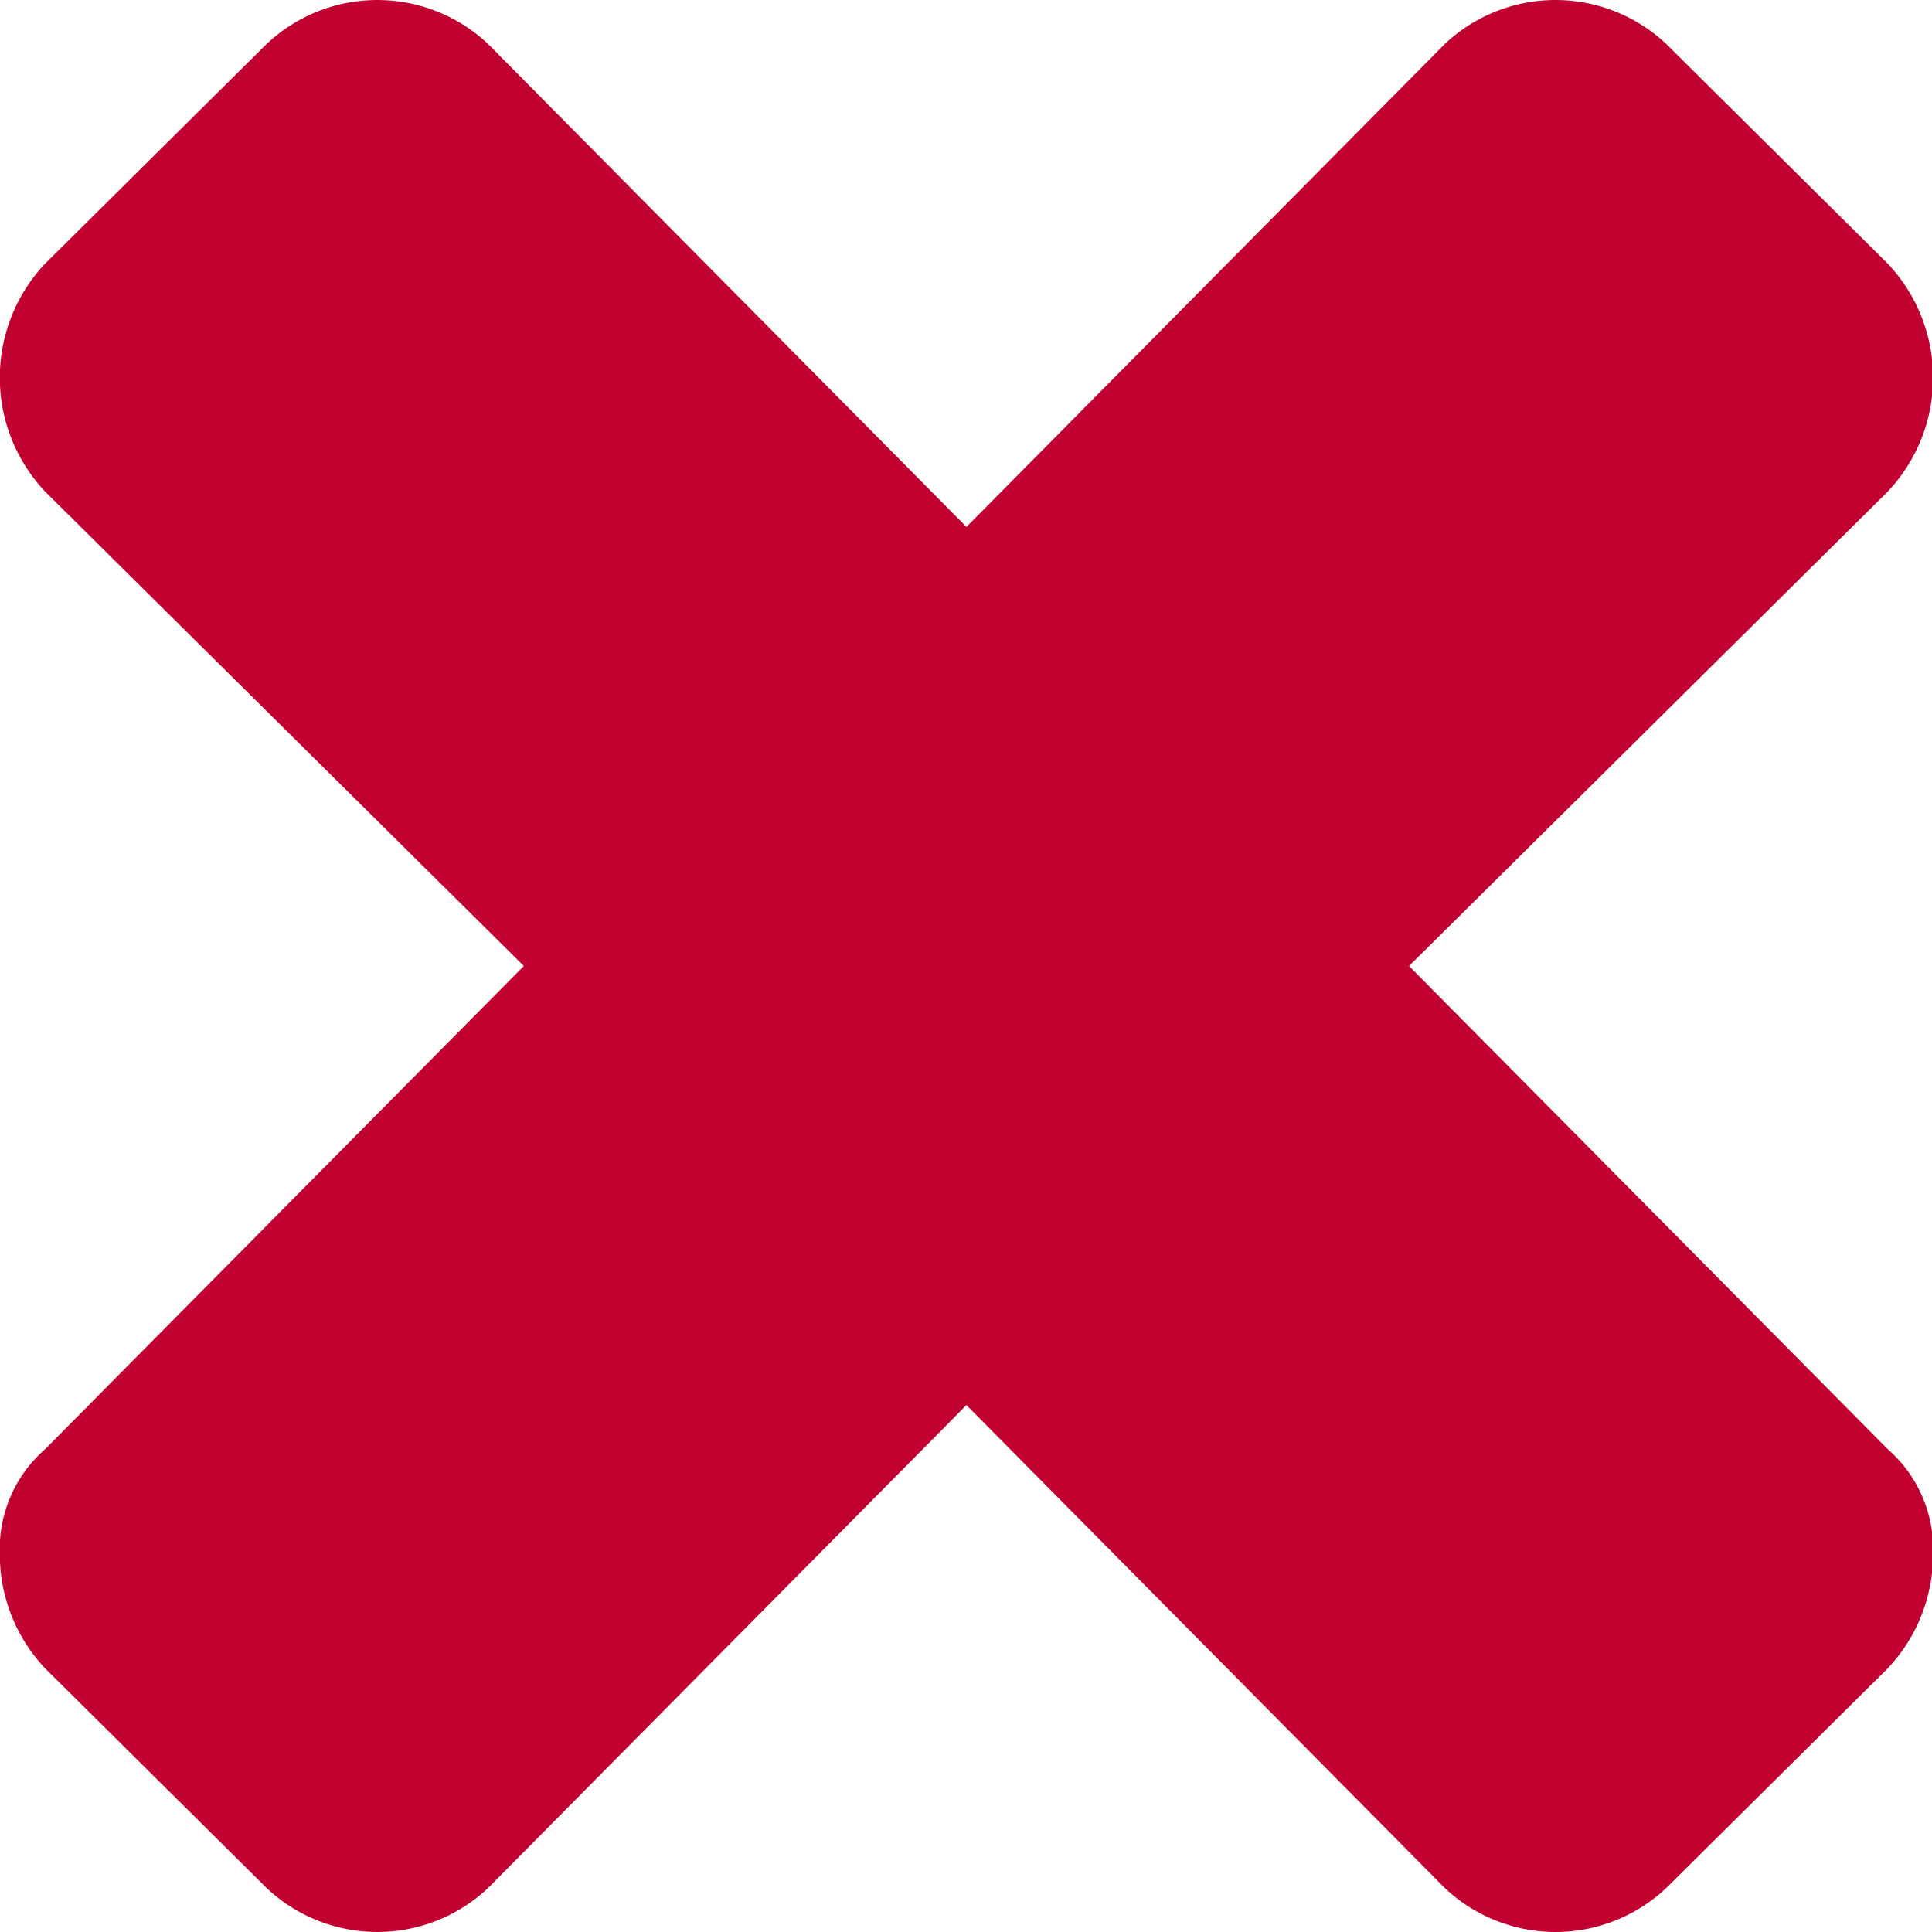 <svg xmlns="http://www.w3.org/2000/svg" width="300.001" height="300.001" viewBox="0 0 22 22">
  <defs>
    <style>
      .cls-1 {
        fill: #c10230;
        fill-rule: evenodd;
      }
    </style>
  </defs>
  <path class="cls-1" d="M353.494,19411.5l-5.449-5.5,5.449-5.4a1.89,1.89,0,0,0,0-2.6l-2.521-2.5a1.838,1.838,0,0,0-2.52,0l-5.448,5.5-5.448-5.5a1.838,1.838,0,0,0-2.52,0l-2.521,2.5a1.89,1.89,0,0,0,0,2.6l5.449,5.4-5.449,5.5a1.508,1.508,0,0,0-.518,1.2,1.888,1.888,0,0,0,.518,1.3l2.521,2.5a1.838,1.838,0,0,0,2.52,0l5.448-5.5,5.448,5.5a1.838,1.838,0,0,0,2.52,0l2.521-2.5a1.892,1.892,0,0,0,.518-1.3,1.511,1.511,0,0,0-.518-1.2h0Z" transform="translate(-332 -19395)"/>
</svg>
